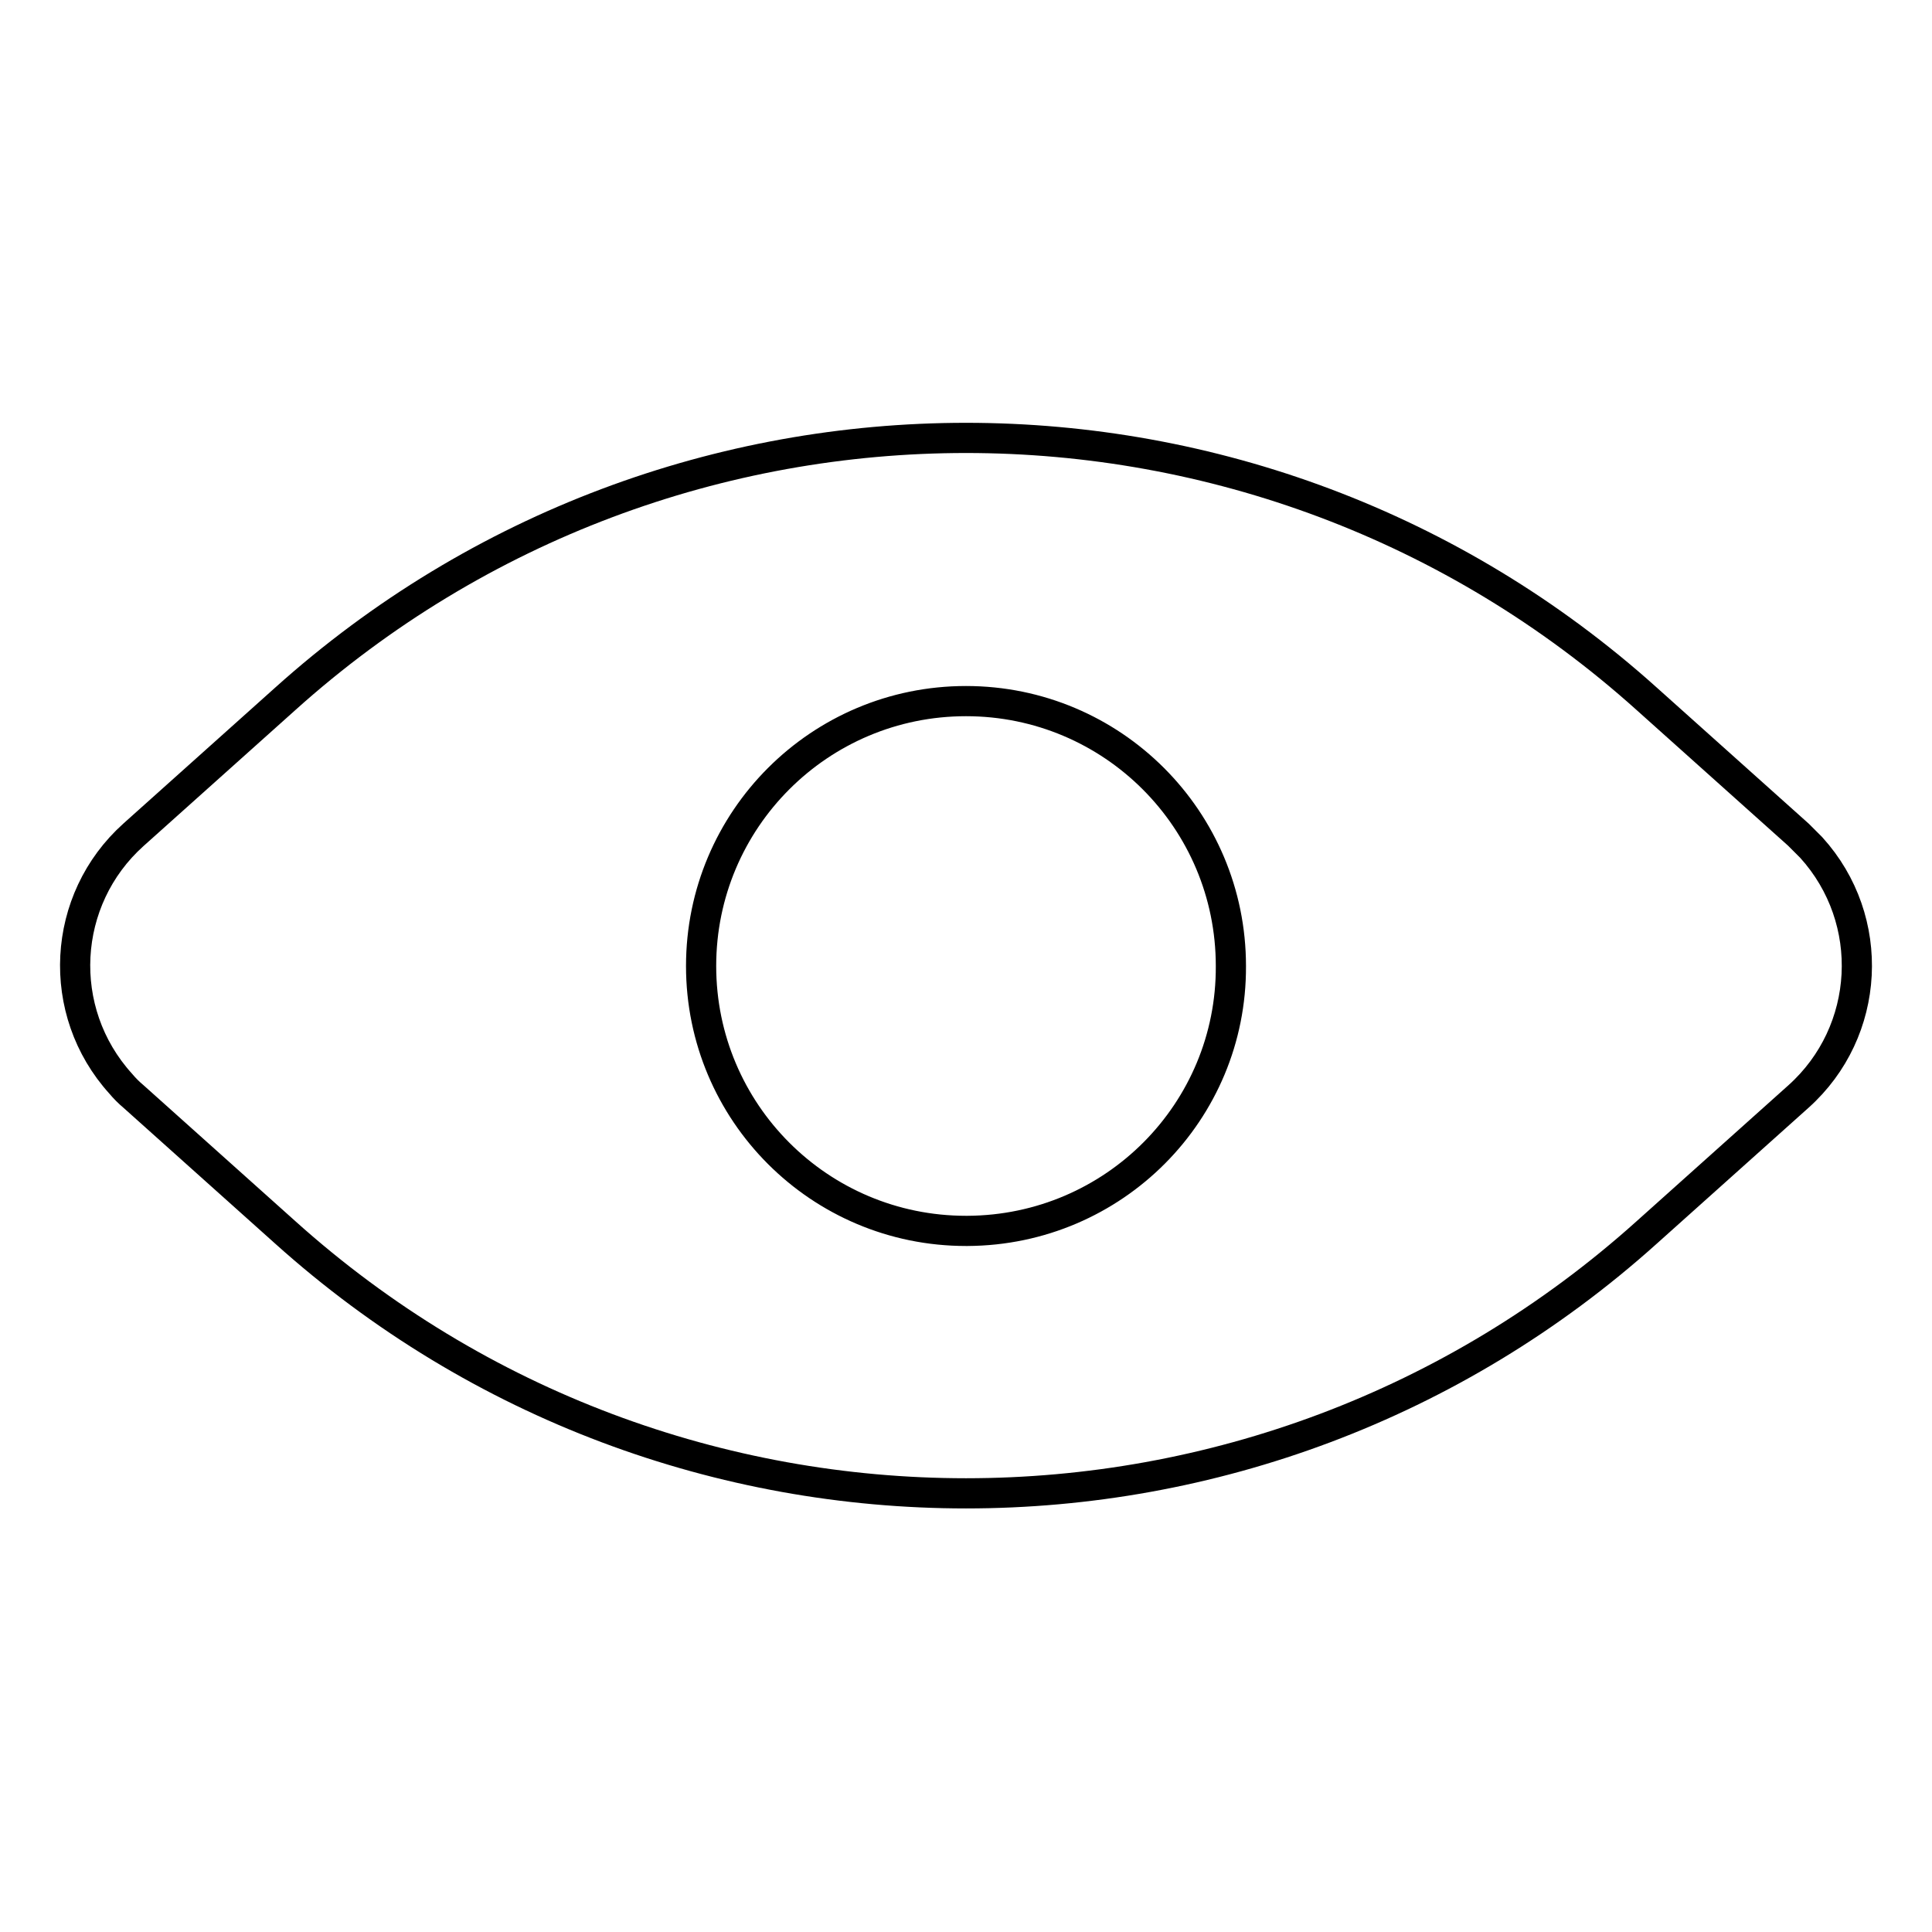 <?xml version="1.0" encoding="utf-8"?>
<!-- Svg Vector Icons : http://www.onlinewebfonts.com/icon -->
<!DOCTYPE svg PUBLIC "-//W3C//DTD SVG 1.1//EN" "http://www.w3.org/Graphics/SVG/1.1/DTD/svg11.dtd">
<svg version="1.1" xmlns="http://www.w3.org/2000/svg" xmlns:xlink="http://www.w3.org/1999/xlink" x="0px" y="0px" viewBox="0 0 256 256" enable-background="new 0 0 256 256" xml:space="preserve">
<g> <path stroke-width="4" fill-opacity="0" stroke="#000000"  d="M238.3,110.6l-20.1-18c-51.3-46.1-129.1-46.1-180.4,0l-20.1,18c-9.6,8.6-10.4,23.4-1.7,33 c0.5,0.6,1.1,1.2,1.7,1.7l20.1,18c51.3,46.1,129.1,46.1,180.4,0l20.1-18c9.6-8.6,10.4-23.4,1.7-33 C239.4,111.7,238.9,111.2,238.3,110.6z M128,163.1c-19.4,0-35.1-15.7-35.1-35.1s15.7-35.1,35.1-35.1s35.1,15.7,35.1,35.1 c0.1,19.3-15.5,35-34.9,35.1C128.1,163.1,128.1,163.1,128,163.1z"/></g>
</svg>